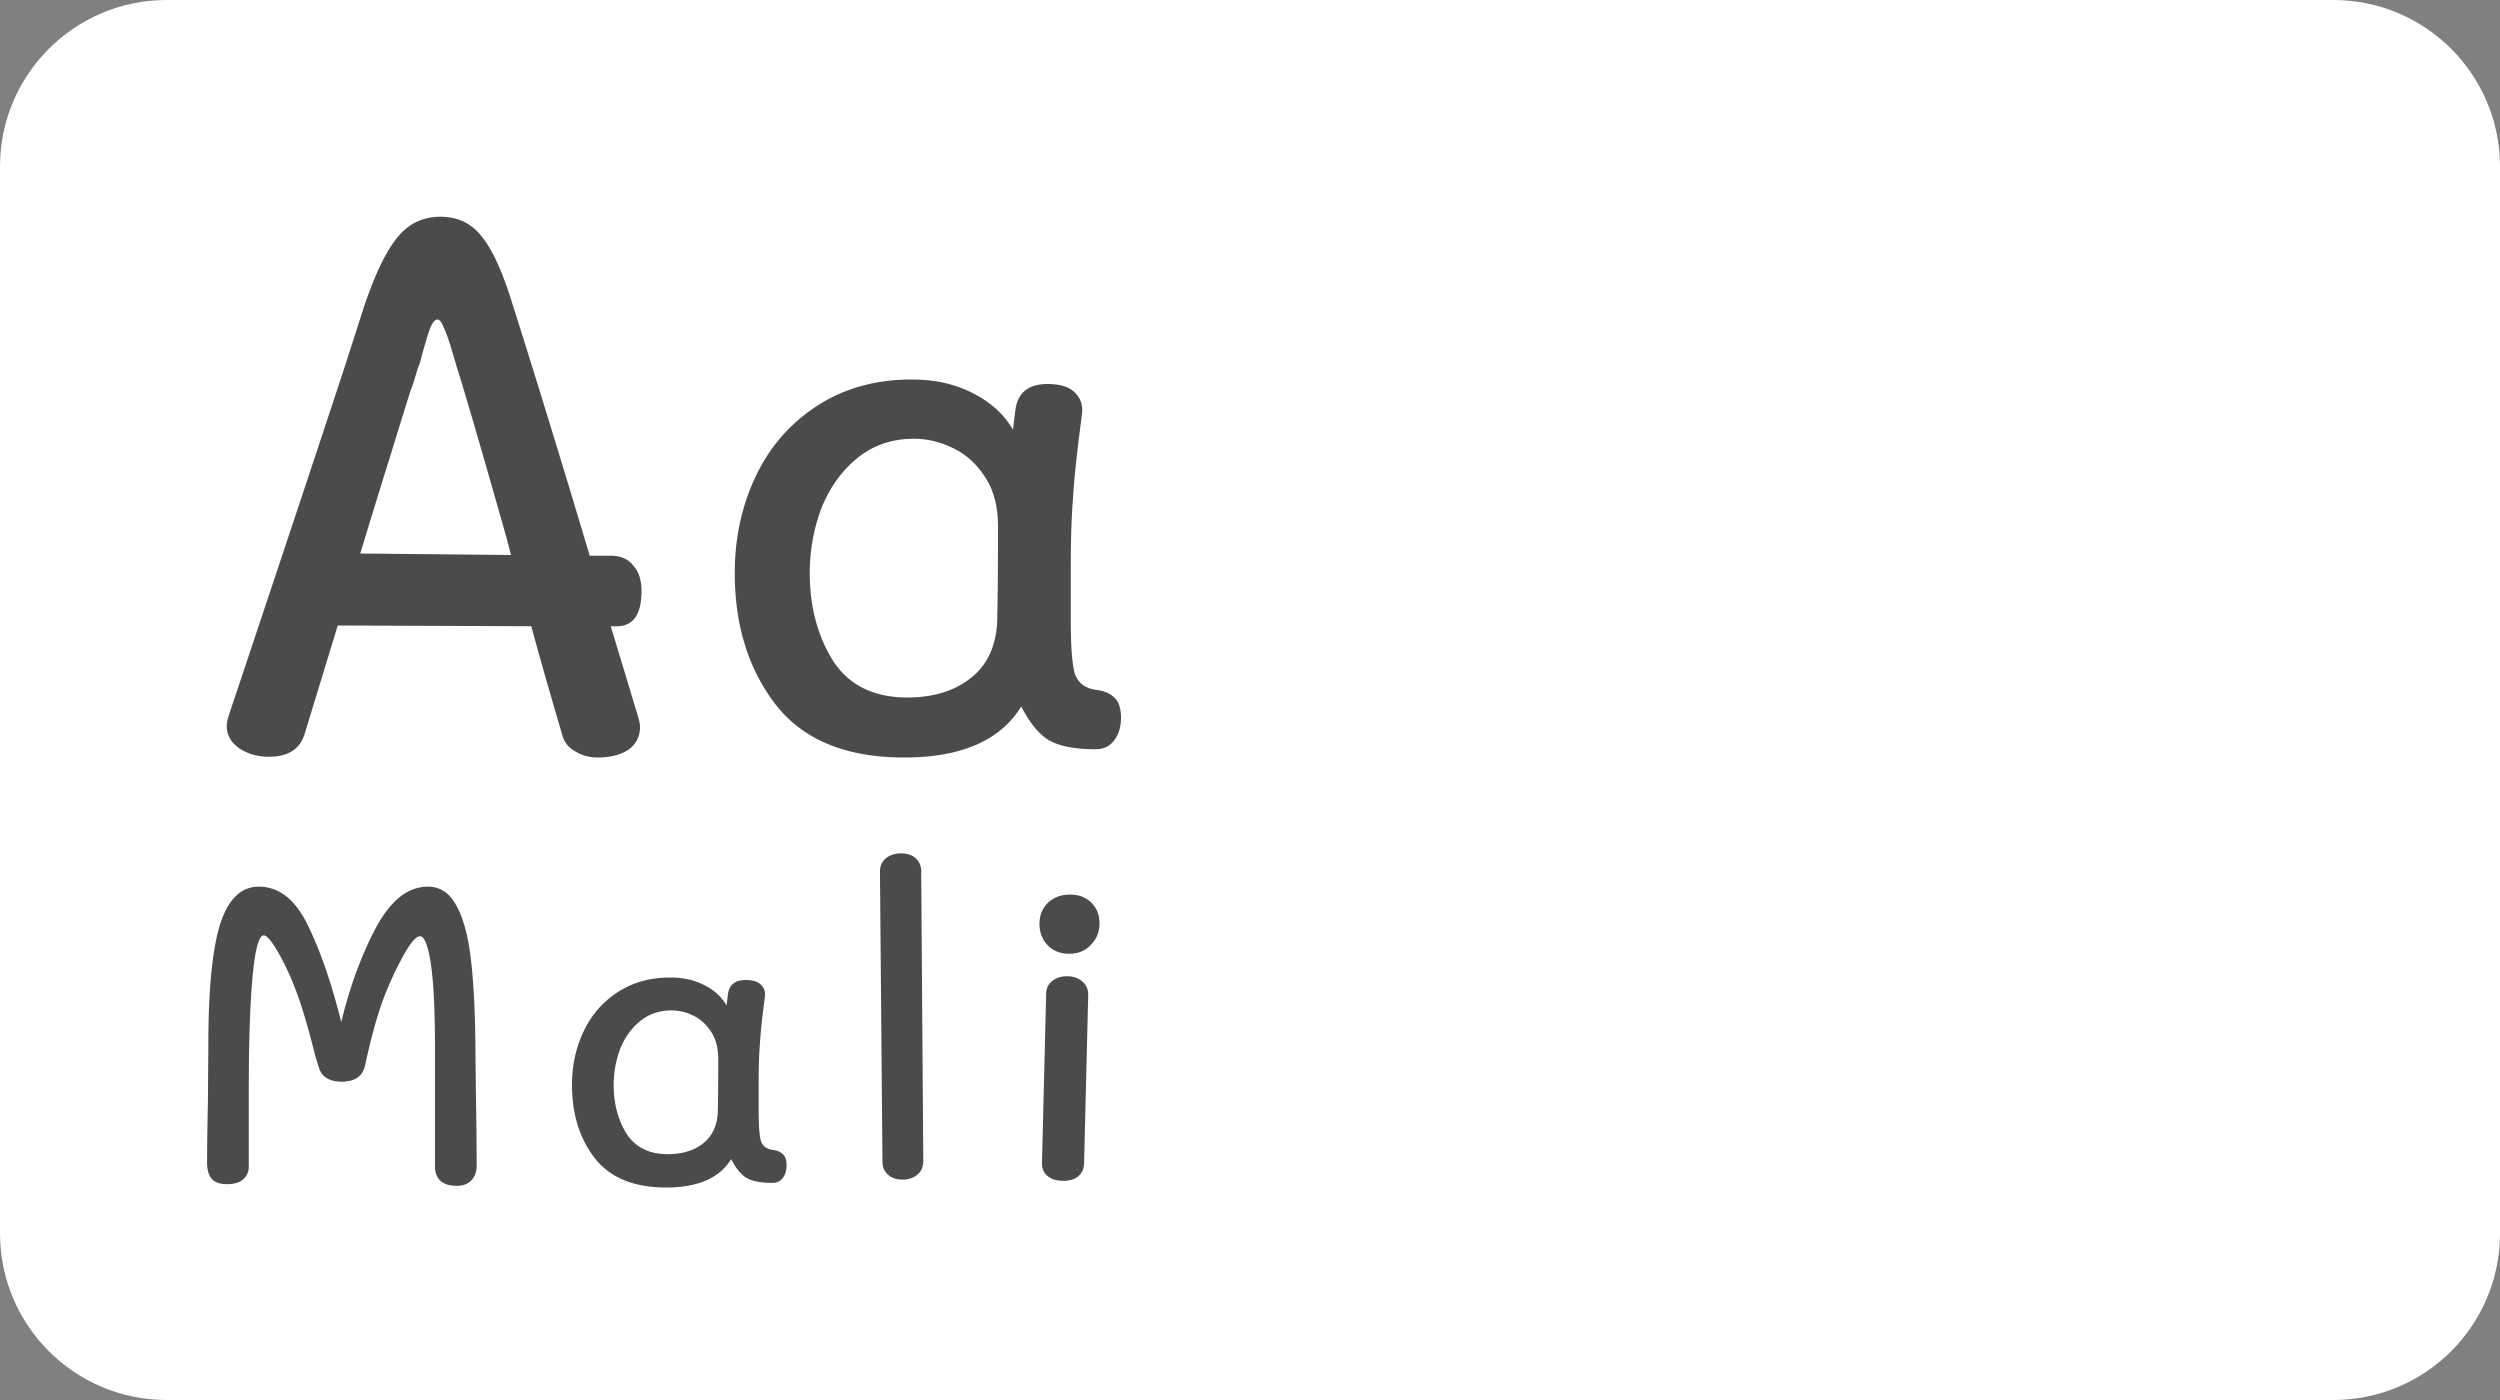 <svg width="300" height="168" viewBox="0 0 300 168" fill="none" xmlns="http://www.w3.org/2000/svg"><rect x="0" y="0" width="300" height="168" fill="#808080" stroke="none"/><g clip-path="url(#clip0_319_54)"><path d="M280 0H20C8.954 0 0 8.954 0 20v128c0 11.046 8.954 20 20 20h260c11.046 0 20-8.954 20-20V20c0-11.046-8.954-20-20-20z" fill="#fff"/><path d="M76.53 85.86c.18.6.27 1.05.27 1.35 0 1.2-.48 2.13-1.44 2.79-.96.6-2.16.9-3.6.9-1.02 0-1.92-.24-2.7-.72-.78-.42-1.29-1.02-1.53-1.8-1.44-4.86-2.7-9.27-3.78-13.23l-23.22-.09-3.96 12.96c-.54 1.86-1.98 2.79-4.32 2.79-1.32 0-2.49-.33-3.51-.99-1.02-.72-1.53-1.62-1.53-2.7 0-.36.09-.81.27-1.35 6-17.94 10.59-31.74 13.77-41.4l2.52-7.83c1.32-3.84 2.64-6.54 3.96-8.1 1.32-1.62 3.03-2.43 5.13-2.43 1.98 0 3.57.72 4.77 2.16 1.26 1.44 2.46 3.93 3.6 7.47 2.88 9.06 6.06 19.41 9.54 31.05h2.52c1.2 0 2.1.39 2.7 1.17.66.72.99 1.74.99 3.06 0 2.82-.99 4.23-2.97 4.23h-.72l3.24 10.71zM61.32 66.6l-.54-2.07c-2.34-8.28-4.2-14.7-5.58-19.26-.18-.54-.48-1.53-.9-2.97-.42-1.44-.78-2.46-1.08-3.06-.24-.6-.48-.9-.72-.9-.3 0-.6.36-.9 1.08-.24.66-.6 1.86-1.08 3.6-.06.3-.15.6-.27.9-.12.3-.24.66-.36 1.08-.24.84-.45 1.47-.63 1.89-.66 2.1-1.47 4.71-2.43 7.83-.96 3.06-2.16 6.96-3.6 11.7l18.09.18zm70.32 16.2c.9.12 1.59.42 2.07.9.54.48.81 1.29.81 2.43 0 1.08-.27 1.98-.81 2.7-.54.72-1.29 1.08-2.25 1.08-2.46 0-4.32-.36-5.58-1.08-1.2-.72-2.31-2.07-3.33-4.05-2.52 4.08-7.2 6.12-14.04 6.12-6.96 0-12.09-2.1-15.39-6.3-3.3-4.26-4.95-9.54-4.95-15.84 0-4.2.84-8.07 2.52-11.61 1.68-3.54 4.14-6.36 7.38-8.46 3.24-2.1 7.02-3.15 11.34-3.15 2.76 0 5.19.54 7.29 1.62 2.16 1.08 3.78 2.55 4.86 4.41l.27-2.25c.24-2.16 1.53-3.24 3.87-3.24 1.56 0 2.67.36 3.33 1.08.66.66.93 1.5.81 2.52-.6 4.5-.96 7.89-1.08 10.17-.18 2.16-.27 4.98-.27 8.46v5.94c0 3.12.15 5.28.45 6.48.36 1.2 1.26 1.89 2.7 2.07zm-11.97-8.55c.06-2.7.09-6.39.09-11.07 0-2.46-.54-4.47-1.62-6.03-1.02-1.56-2.31-2.7-3.87-3.42-1.5-.72-3.03-1.08-4.59-1.08-2.7 0-5.01.81-6.93 2.43-1.86 1.56-3.27 3.57-4.23 6.03-.9 2.46-1.35 5.01-1.35 7.65 0 4.02.93 7.53 2.79 10.53 1.92 2.94 4.89 4.41 8.91 4.41 3.18 0 5.76-.81 7.74-2.43 1.98-1.62 3-3.96 3.06-7.02zM57.1 130.5c.067 4.067.1 7.183.1 9.35 0 .767-.217 1.367-.65 1.8-.4.433-1 .65-1.8.65s-1.433-.2-1.9-.6c-.433-.433-.65-1-.65-1.7v-14.1c0-4.633-.167-8.05-.5-10.25-.333-2.2-.767-3.3-1.3-3.3-.467 0-1.117.75-1.95 2.25a37.432 37.432 0 00-2.1 4.4c-.867 2.067-1.717 5.033-2.55 8.9-.3 1.267-1.233 1.9-2.8 1.9-1.5 0-2.417-.583-2.75-1.75-.233-.7-.5-1.65-.8-2.85-.7-2.667-1.317-4.7-1.85-6.1a31.576 31.576 0 00-2.1-4.6c-.833-1.5-1.45-2.25-1.85-2.25-.967 0-1.55 4.433-1.75 13.3-.033 1.6-.05 3.917-.05 6.95v7.5c0 .633-.233 1.15-.7 1.55-.433.367-1.067.55-1.9.55-.867 0-1.483-.217-1.85-.65-.367-.433-.55-1.1-.55-2 0-1.767.033-4.217.1-7.35l.05-6.65c0-6.633.467-11.467 1.4-14.5.967-3.033 2.517-4.55 4.65-4.55 2.433 0 4.4 1.55 5.9 4.65 1.5 3.067 2.833 6.933 4 11.6 1.033-4.267 2.417-8.033 4.15-11.3 1.767-3.3 3.85-4.95 6.25-4.95 1.467 0 2.6.75 3.4 2.25.833 1.467 1.417 3.6 1.75 6.4.333 2.767.517 6.317.55 10.65l.05 4.8zm35.69 7.5c.5.067.882.233 1.15.5.3.267.45.717.45 1.35 0 .6-.15 1.1-.45 1.5-.3.4-.718.6-1.25.6-1.368 0-2.4-.2-3.1-.6-.668-.4-1.284-1.15-1.85-2.25-1.4 2.267-4 3.4-7.8 3.4-3.868 0-6.718-1.167-8.55-3.5-1.834-2.367-2.75-5.3-2.75-8.8 0-2.333.466-4.483 1.4-6.45.932-1.967 2.3-3.533 4.1-4.7 1.8-1.167 3.9-1.75 6.3-1.75 1.532 0 2.882.3 4.05.9 1.2.6 2.1 1.417 2.7 2.45l.15-1.25c.132-1.2.85-1.8 2.15-1.8.866 0 1.482.2 1.85.6.366.367.516.833.45 1.4-.334 2.5-.534 4.383-.6 5.65-.1 1.2-.15 2.767-.15 4.7v3.3c0 1.733.082 2.933.25 3.6.2.667.7 1.05 1.5 1.15zm-6.65-4.75c.032-1.5.05-3.55.05-6.15 0-1.367-.3-2.483-.9-3.35-.568-.867-1.284-1.5-2.15-1.9a5.84 5.84 0 00-2.55-.6c-1.5 0-2.784.45-3.85 1.35-1.034.867-1.818 1.983-2.35 3.35-.5 1.367-.75 2.783-.75 4.25 0 2.233.516 4.183 1.55 5.85 1.066 1.633 2.716 2.45 4.95 2.45 1.766 0 3.2-.45 4.3-1.35 1.1-.9 1.666-2.2 1.7-3.9zm22.155 8.3c-.733 0-1.317-.2-1.75-.6-.433-.4-.65-.917-.65-1.55l-.3-34.8c0-.667.233-1.2.7-1.6.5-.4 1.117-.6 1.85-.6.733 0 1.317.2 1.75.6.433.4.65.917.65 1.55l.25 34.8c0 .667-.233 1.2-.7 1.6-.467.4-1.067.6-1.8.6zm19.992-27.1c-1.034 0-1.884-.333-2.55-1-.667-.7-1-1.567-1-2.6 0-1 .333-1.833 1-2.5.7-.667 1.583-1 2.65-1 1.066 0 1.916.317 2.55.95.666.633 1 1.467 1 2.5s-.35 1.9-1.05 2.6c-.667.7-1.534 1.05-2.6 1.05zm-.7 27.25c-.767 0-1.384-.183-1.85-.55-.467-.367-.7-.883-.7-1.55l.5-20.3c0-.667.233-1.183.7-1.55.466-.4 1.066-.6 1.8-.6.733 0 1.333.2 1.8.6.5.4.75.933.75 1.6l-.5 20.3c-.034.667-.284 1.183-.75 1.55-.434.333-1.017.5-1.75.5z" fill="#4B4B4B"/></g><defs><clipPath id="clip0_319_54"><path fill="#fff" d="M0 0h300v168H0z"/></clipPath></defs></svg>